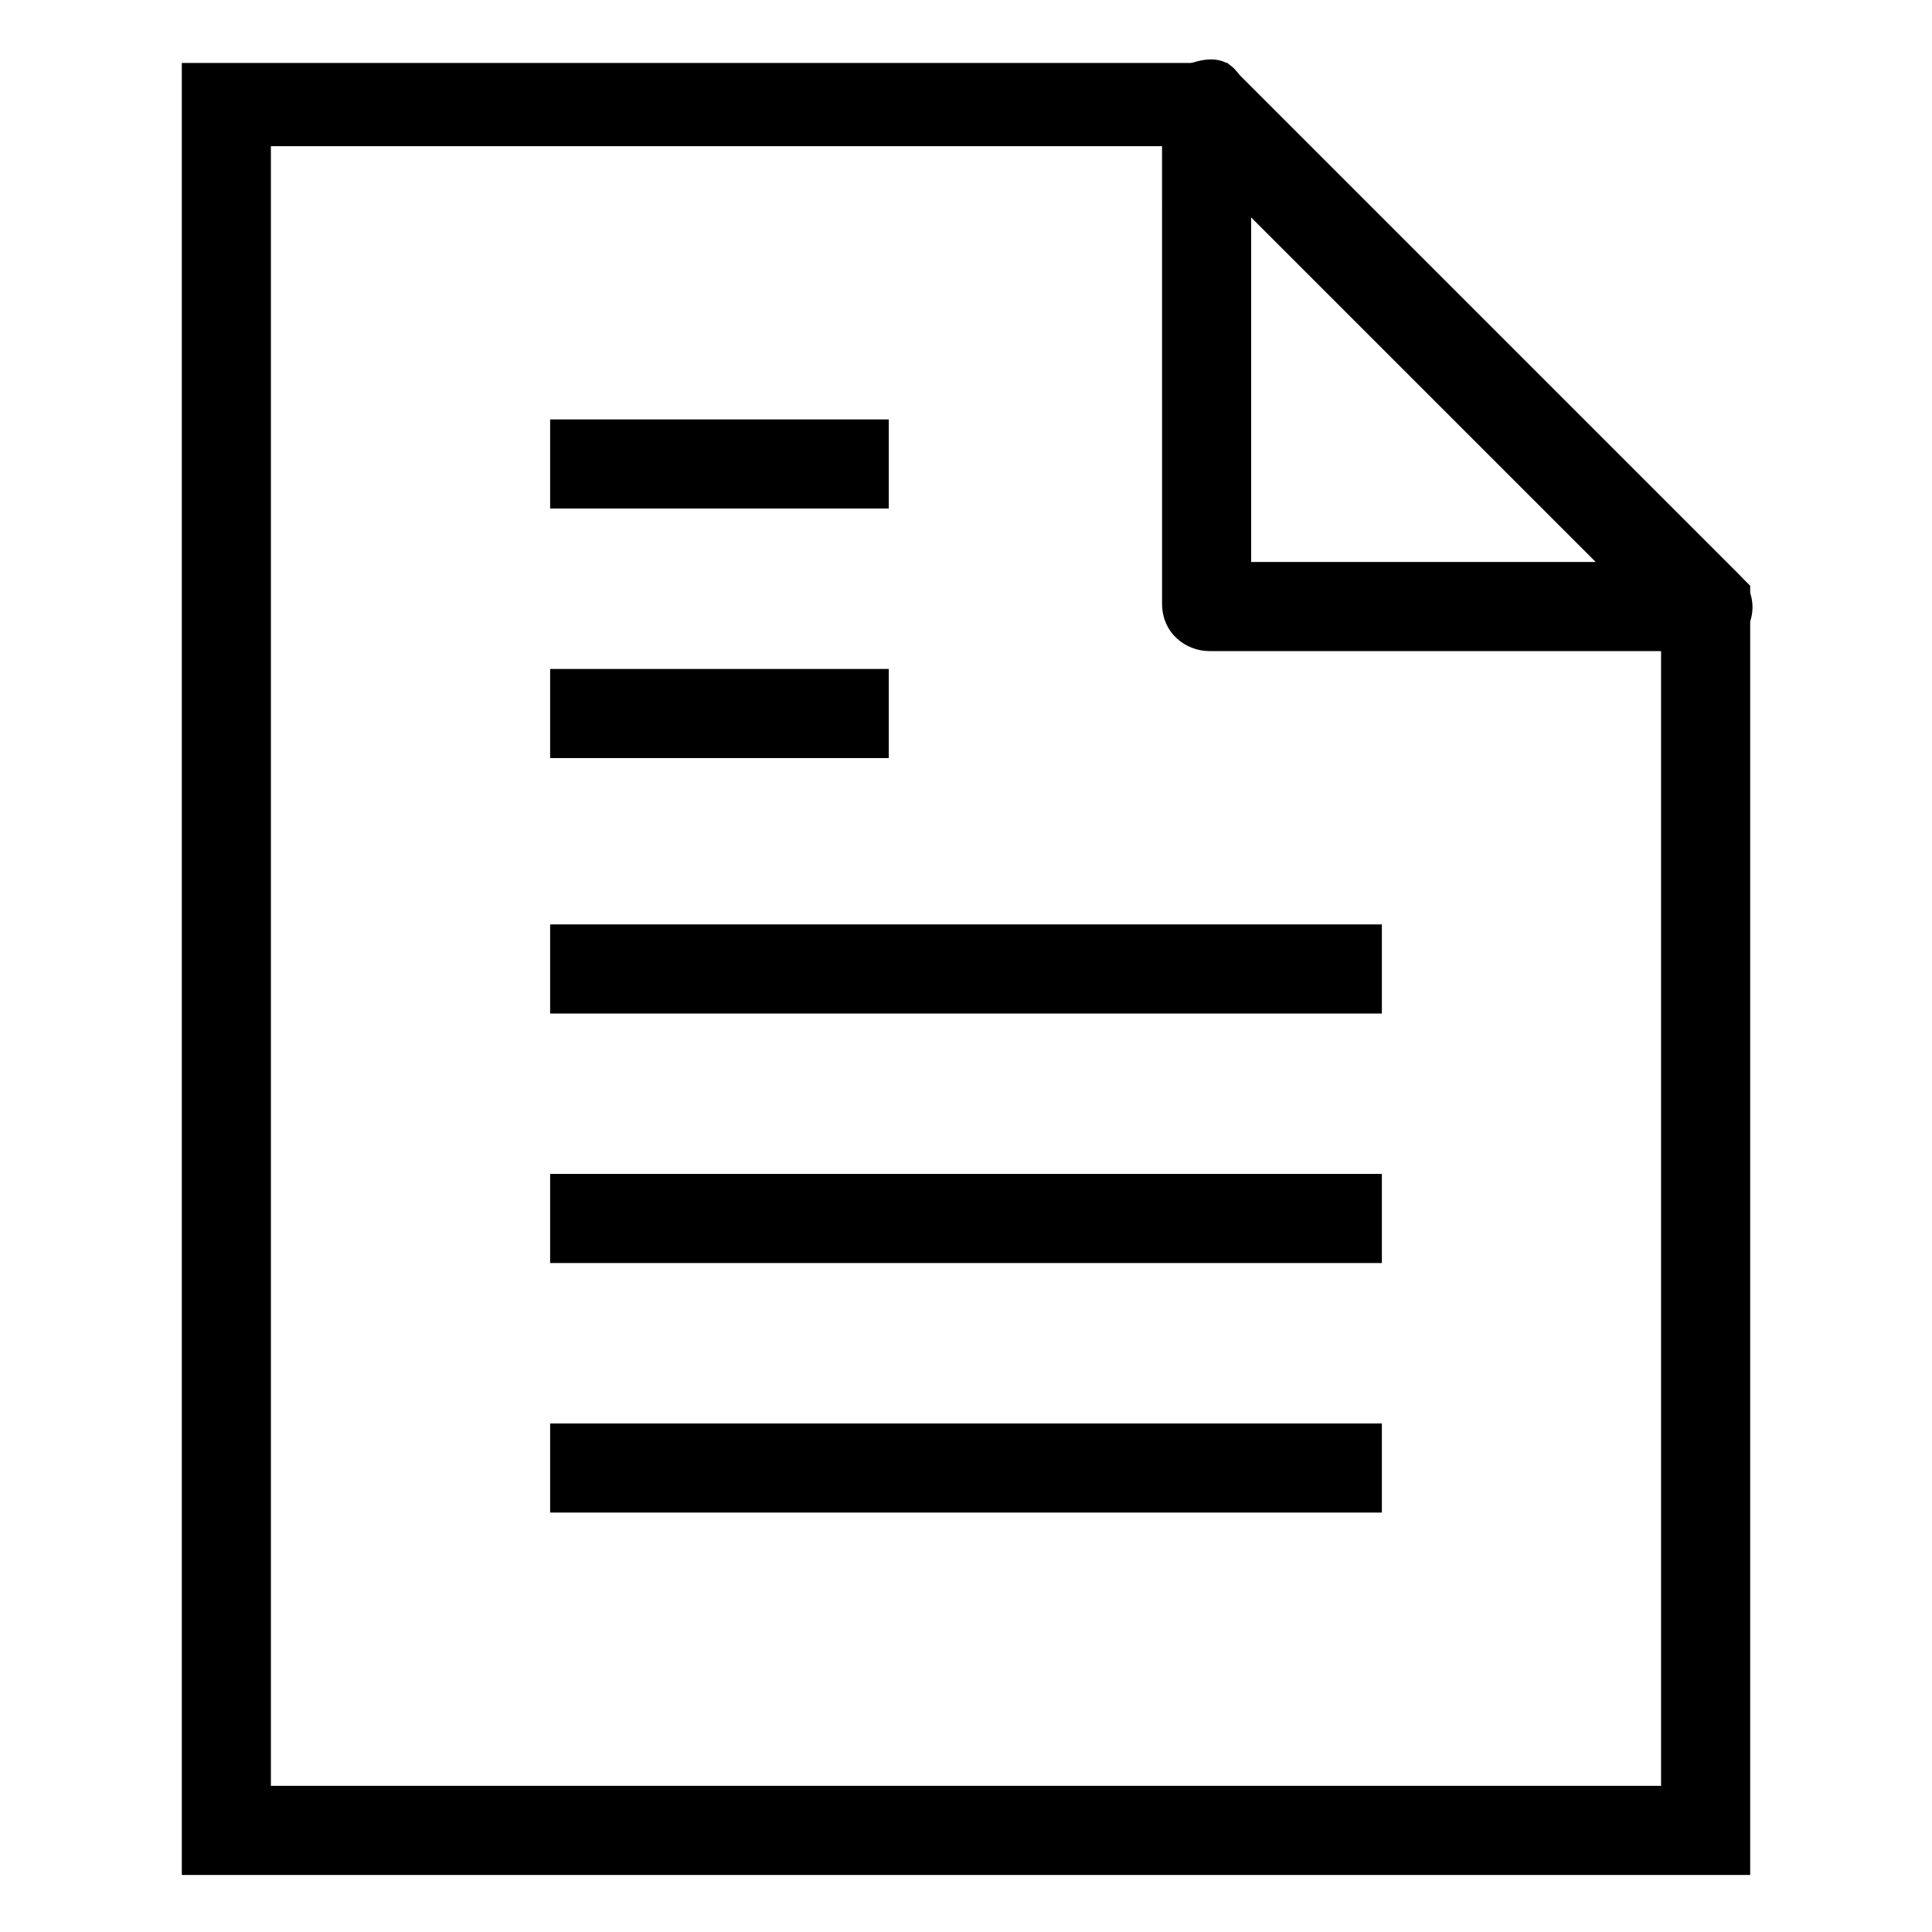 <?xml version="1.0" encoding="UTF-8"?>
<!-- Uploaded to: SVG Repo, www.svgrepo.com, Generator: SVG Repo Mixer Tools -->
<svg fill="#000000" width="800px" height="800px" version="1.1" viewBox="144 144 512 512" xmlns="http://www.w3.org/2000/svg">
 <g>
  <path d="m607.82 640.88h-415.64v-480.2h277.09l138.55 138.55zm-392.03-23.617h368.41v-308.58l-125.95-125.95h-242.46z"/>
  <path d="m596.8 316.55h-132.25c-6.297 0-12.594-4.723-12.594-12.594l-0.004-132.25c0-4.723 3.148-9.445 7.871-11.02 4.723-1.574 9.445-1.574 12.594 3.148l132.25 132.25c3.148 3.148 4.723 7.871 3.148 12.594-3.148 4.727-6.297 7.875-11.02 7.875zm-121.23-23.617h91.316l-91.316-91.316z"/>
  <path d="m289.79 255.15h89.742v23.617h-89.742z"/>
  <path d="m289.79 321.28h89.742v23.617h-89.742z"/>
  <path d="m289.79 388.98h220.42v23.617h-220.42z"/>
  <path d="m289.79 455.1h220.42v23.617h-220.42z"/>
  <path d="m289.79 521.23h220.42v23.617h-220.42z"/>
 </g>
</svg>